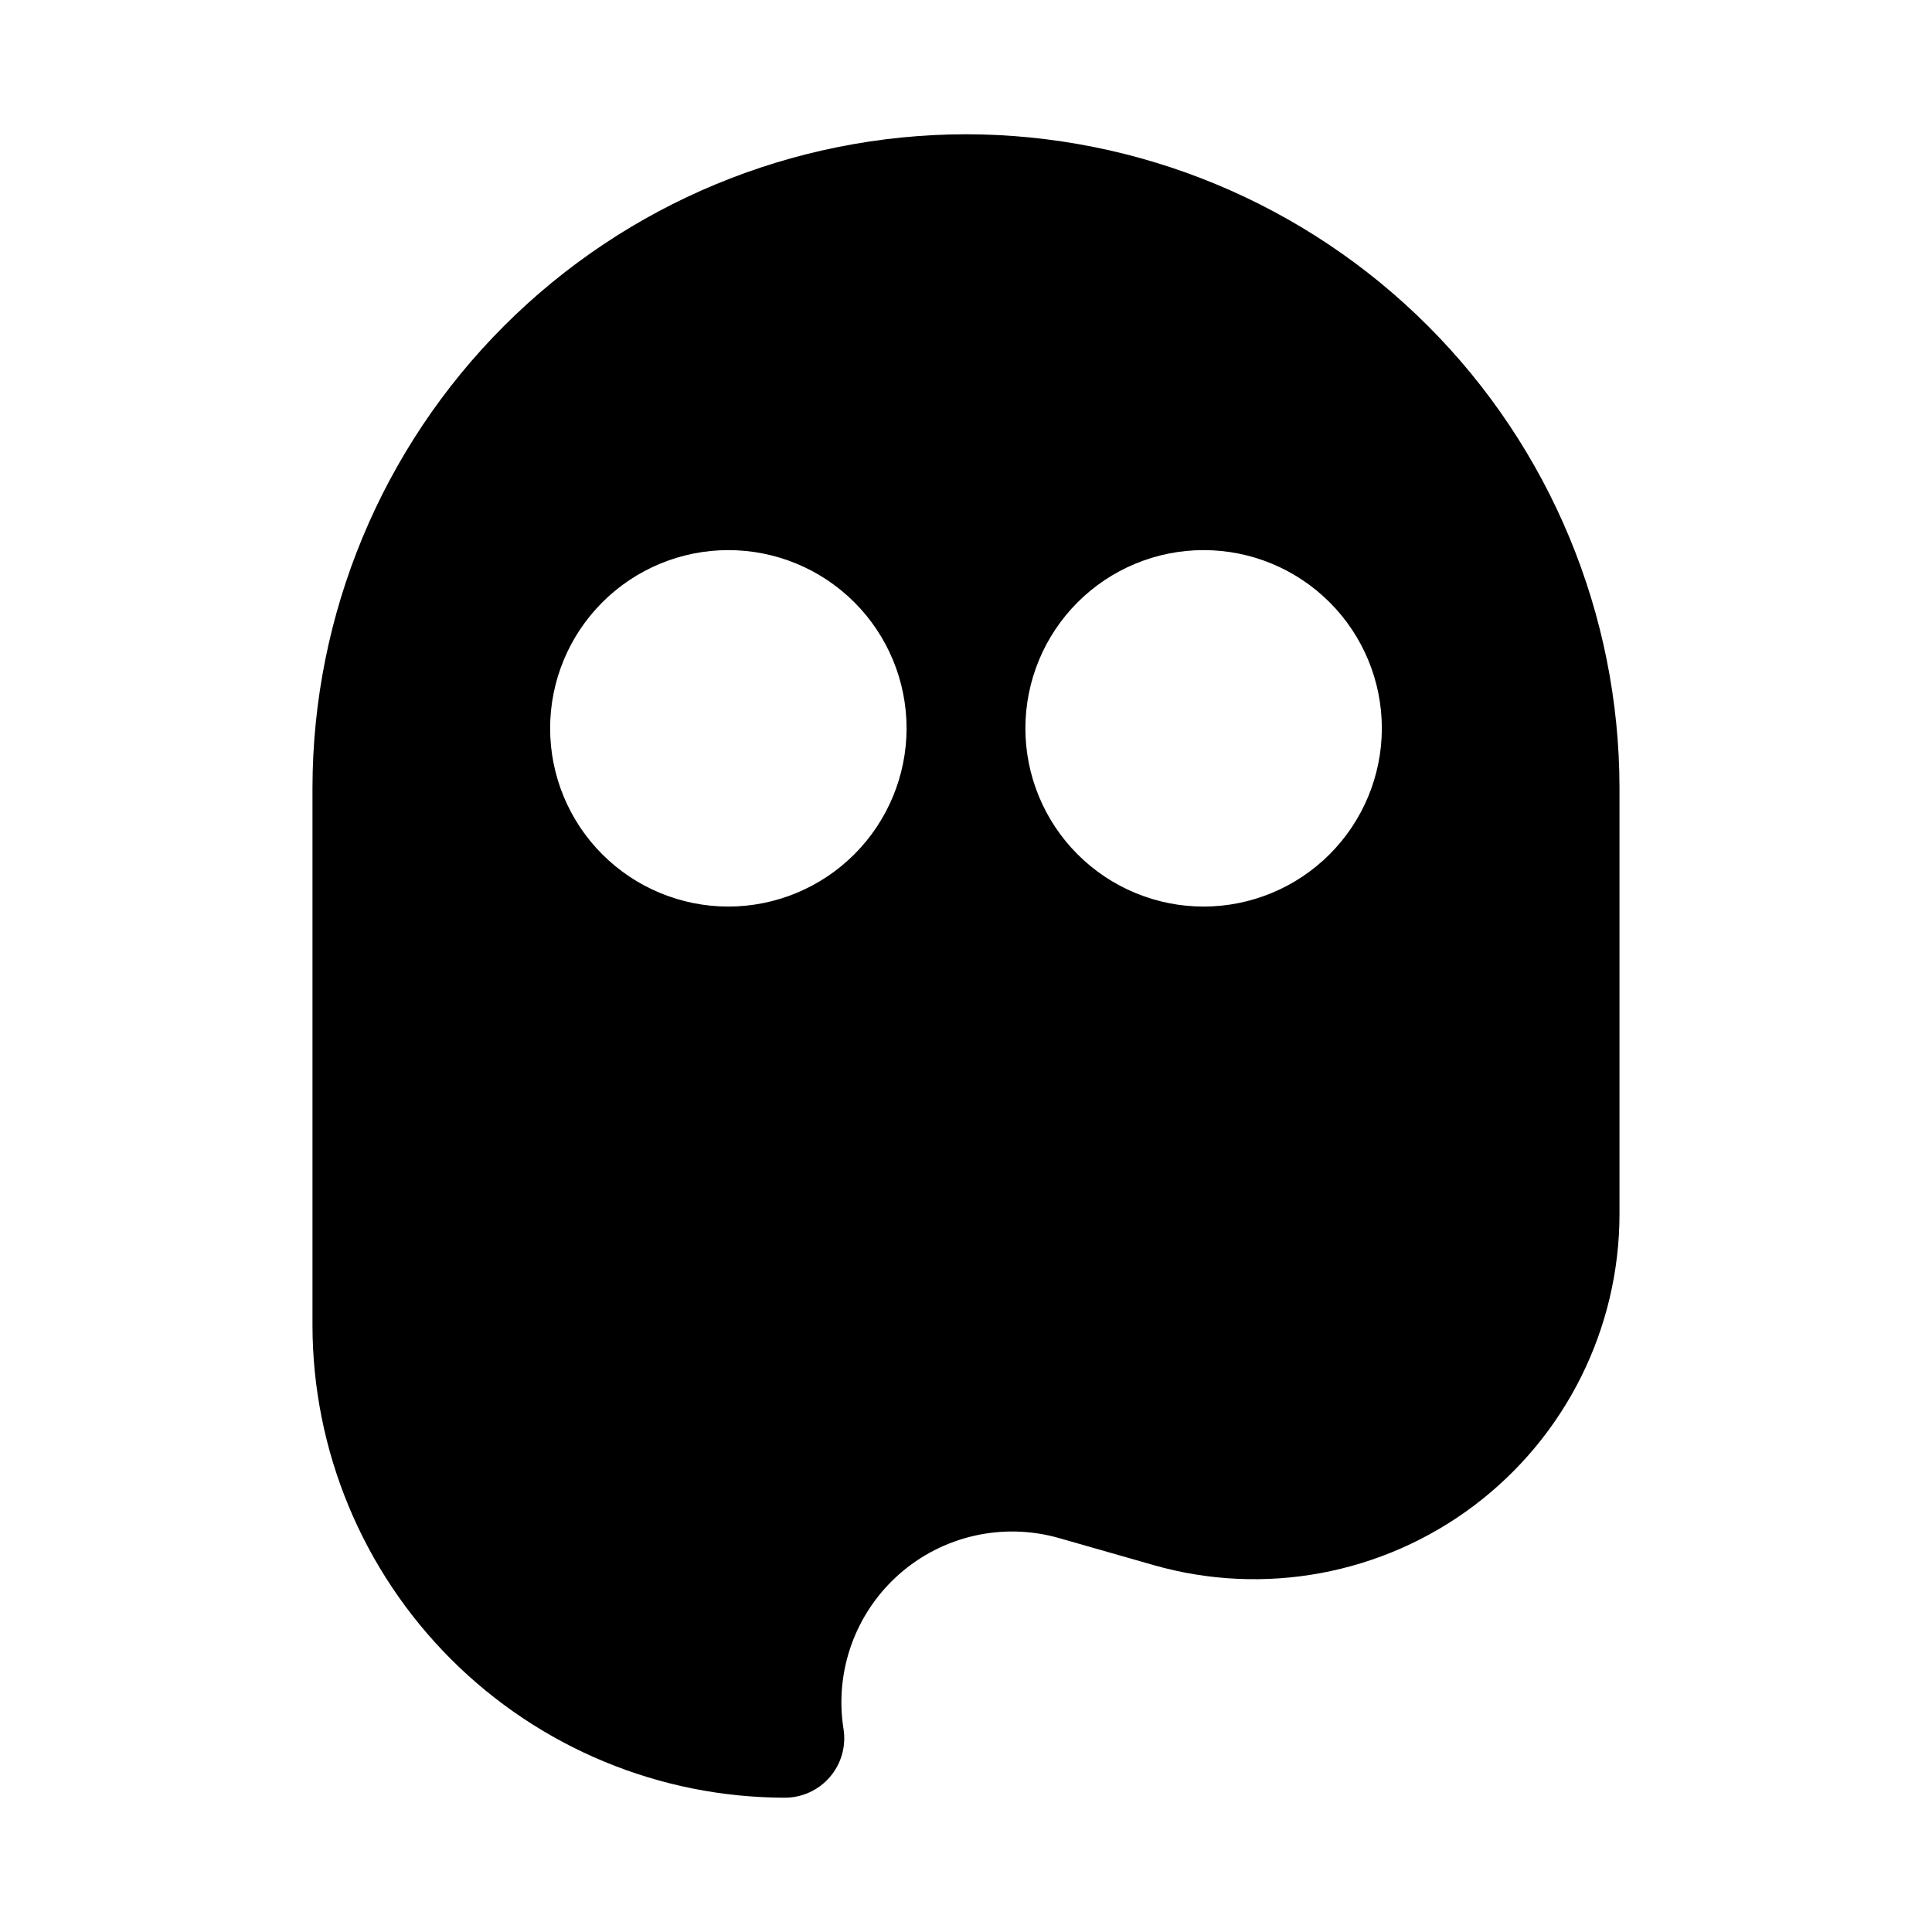 <?xml version="1.0" encoding="UTF-8"?>
<!-- Uploaded to: SVG Repo, www.svgrepo.com, Generator: SVG Repo Mixer Tools -->
<svg fill="#000000" width="800px" height="800px" version="1.1" viewBox="144 144 512 512" xmlns="http://www.w3.org/2000/svg">
 <path d="m400 179.58c-45.918 0.051-89.938 18.312-122.41 50.781-32.465 32.469-50.727 76.488-50.781 122.4v142.47c0.039 33.188 13.242 65.004 36.707 88.473 23.469 23.465 55.285 36.664 88.469 36.703 4.609 0 8.984-2.016 11.977-5.519 2.992-3.504 4.301-8.141 3.578-12.691-2.422-15.266 3.117-30.707 14.688-40.957 11.57-10.246 27.57-13.879 42.43-9.633l25.098 7.172c29.215 8.348 60.648 2.496 84.902-15.797 24.258-18.293 38.52-46.91 38.523-77.293v-112.93c-0.051-45.914-18.316-89.934-50.781-122.4-32.469-32.469-76.488-50.73-122.4-50.781zm-62.977 204.67c-12.527 0-24.543-4.977-33.398-13.832-8.859-8.859-13.836-20.871-13.836-33.398 0-12.527 4.977-24.543 13.836-33.398 8.855-8.859 20.871-13.836 33.398-13.836 12.527 0 24.539 4.977 33.398 13.836 8.855 8.855 13.832 20.871 13.832 33.398-0.012 12.52-4.992 24.527-13.848 33.383s-20.863 13.836-33.383 13.848zm125.95 0c-12.527 0-24.543-4.977-33.398-13.832-8.859-8.859-13.836-20.871-13.836-33.398 0-12.527 4.977-24.543 13.836-33.398 8.855-8.859 20.871-13.836 33.398-13.836 12.523 0 24.539 4.977 33.395 13.836 8.859 8.855 13.836 20.871 13.836 33.398-0.016 12.52-4.996 24.527-13.848 33.383-8.855 8.855-20.863 13.836-33.383 13.848z"/>
</svg>